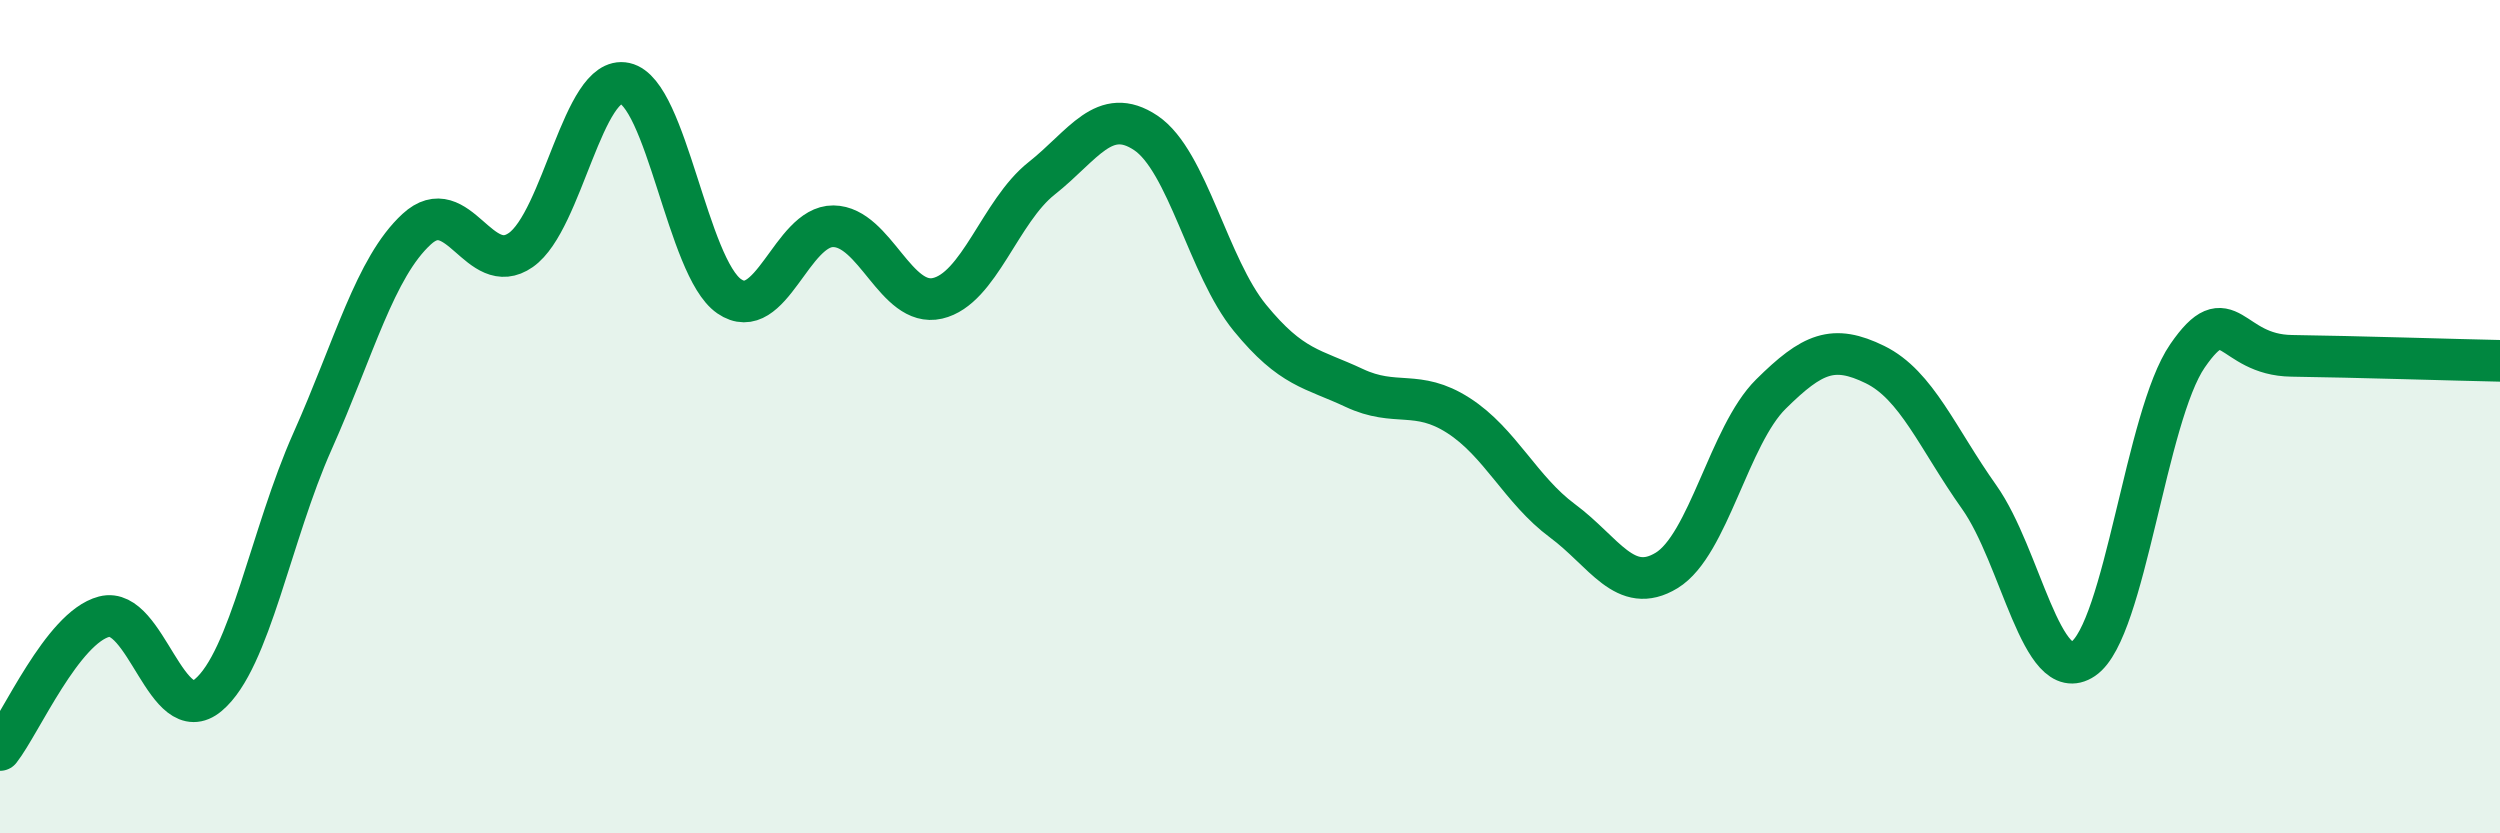 
    <svg width="60" height="20" viewBox="0 0 60 20" xmlns="http://www.w3.org/2000/svg">
      <path
        d="M 0,18 C 0.5,17.36 1.5,15.06 2.5,14.8 C 3.5,14.54 4,17.52 5,16.68 C 6,15.84 6.5,12.83 7.5,10.59 C 8.5,8.35 9,6.42 10,5.5 C 11,4.58 11.5,6.7 12.5,6 C 13.5,5.3 14,1.78 15,2 C 16,2.22 16.5,6.42 17.5,7.11 C 18.5,7.8 19,5.42 20,5.43 C 21,5.44 21.5,7.39 22.5,7.16 C 23.5,6.93 24,5.07 25,4.28 C 26,3.49 26.5,2.52 27.5,3.19 C 28.5,3.86 29,6.41 30,7.63 C 31,8.85 31.5,8.84 32.5,9.31 C 33.5,9.78 34,9.33 35,9.97 C 36,10.61 36.5,11.76 37.5,12.5 C 38.5,13.24 39,14.3 40,13.69 C 41,13.08 41.5,10.45 42.5,9.46 C 43.5,8.47 44,8.26 45,8.75 C 46,9.24 46.5,10.52 47.5,11.93 C 48.5,13.34 49,16.49 50,15.81 C 51,15.13 51.5,9.99 52.5,8.54 C 53.5,7.09 53.5,8.52 55,8.54 C 56.5,8.56 59,8.64 60,8.66L60 20L0 20Z"
        fill="#008740"
        opacity="0.1"
        stroke-linecap="round"
        stroke-linejoin="round"
      />
      <path
        d="M 0,18 C 0.5,17.36 1.5,15.06 2.5,14.8 C 3.5,14.54 4,17.52 5,16.68 C 6,15.84 6.5,12.83 7.5,10.59 C 8.5,8.35 9,6.42 10,5.5 C 11,4.58 11.5,6.7 12.5,6 C 13.5,5.3 14,1.78 15,2 C 16,2.22 16.5,6.42 17.5,7.11 C 18.5,7.8 19,5.42 20,5.43 C 21,5.44 21.5,7.39 22.5,7.16 C 23.5,6.93 24,5.07 25,4.28 C 26,3.49 26.5,2.52 27.5,3.19 C 28.5,3.86 29,6.41 30,7.63 C 31,8.85 31.5,8.84 32.5,9.31 C 33.5,9.78 34,9.33 35,9.97 C 36,10.61 36.5,11.76 37.5,12.5 C 38.5,13.24 39,14.3 40,13.69 C 41,13.08 41.5,10.45 42.5,9.46 C 43.5,8.47 44,8.26 45,8.75 C 46,9.24 46.5,10.52 47.5,11.93 C 48.5,13.34 49,16.49 50,15.81 C 51,15.13 51.5,9.99 52.5,8.54 C 53.5,7.09 53.5,8.52 55,8.54 C 56.5,8.56 59,8.64 60,8.66"
        stroke="#008740"
        stroke-width="1"
        fill="none"
        stroke-linecap="round"
        stroke-linejoin="round"
      />
    </svg>
  